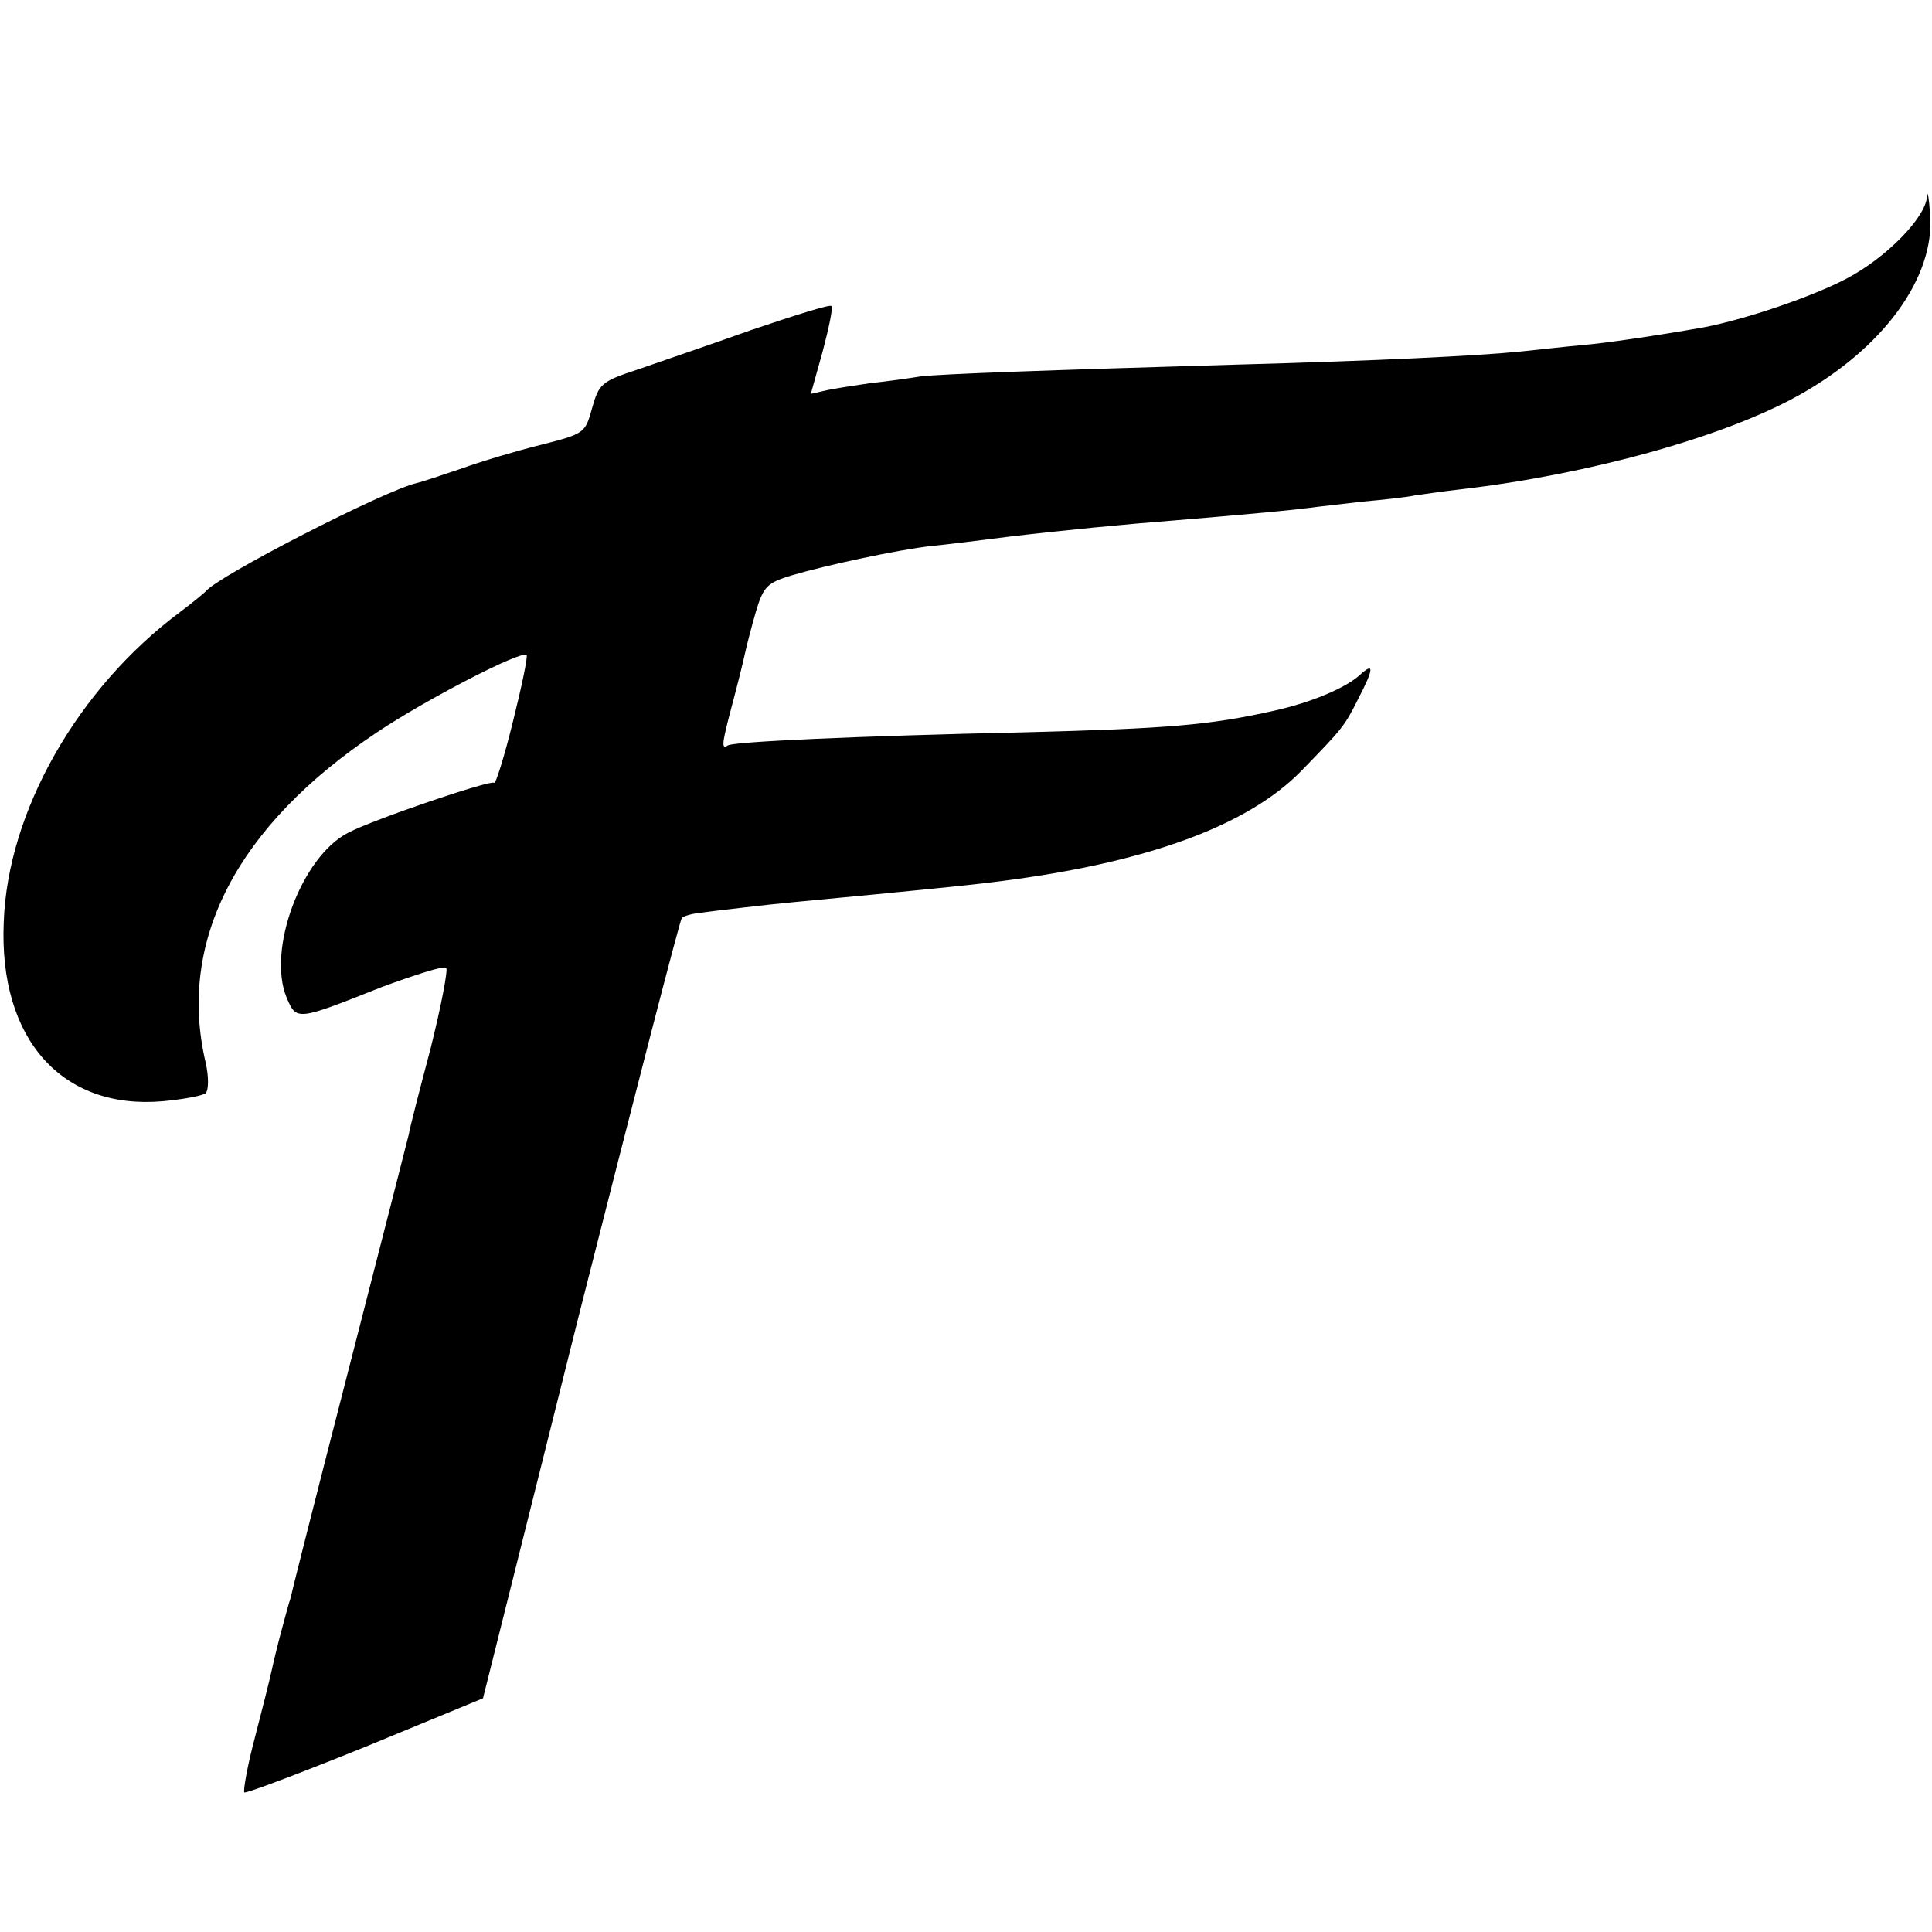 <?xml version="1.0" standalone="no"?>
<!DOCTYPE svg PUBLIC "-//W3C//DTD SVG 20010904//EN"
 "http://www.w3.org/TR/2001/REC-SVG-20010904/DTD/svg10.dtd">
<svg version="1.0" xmlns="http://www.w3.org/2000/svg"
 width="310pt" height="310pt" viewBox="0 0 310 310"
 preserveAspectRatio="xMidYMid meet">
<g transform="translate(0,310) scale(0.1,-0.1)"
fill="#000000" stroke="none">
<path d="M3092 2784 c-3 -34 -66 -98 -129 -131 -55 -29 -161 -65 -228 -78 -73
-13 -161 -26 -199 -29 -23 -2 -66 -7 -96 -10 -69 -7 -232 -15 -454 -21 -307
-9 -476 -15 -509 -19 -18 -3 -54 -8 -82 -11 -27 -4 -60 -9 -72 -12 l-22 -5 19
68 c10 38 17 71 14 73 -2 3 -59 -15 -127 -38 -67 -24 -150 -52 -184 -64 -58
-19 -62 -23 -73 -62 -11 -40 -12 -41 -83 -59 -40 -10 -97 -27 -127 -38 -30
-10 -62 -21 -71 -23 -50 -11 -321 -150 -339 -174 -3 -3 -21 -18 -41 -33 -164
-122 -277 -320 -283 -498 -8 -187 93 -301 255 -287 33 3 65 9 69 13 5 5 5 27
0 49 -46 195 50 380 275 530 79 53 232 132 240 124 2 -3 -8 -51 -22 -107 -14
-57 -28 -101 -30 -98 -6 5 -194 -59 -234 -80 -75 -38 -131 -188 -99 -265 16
-37 16 -37 152 17 54 20 101 35 104 31 3 -3 -8 -61 -25 -129 -18 -68 -34 -130
-35 -138 -2 -8 -45 -177 -96 -375 -51 -198 -93 -364 -94 -370 -2 -5 -8 -28
-14 -50 -6 -22 -13 -51 -16 -65 -3 -14 -15 -62 -27 -108 -12 -45 -19 -85 -17
-88 3 -2 90 31 194 73 l189 78 156 623 c87 343 160 626 163 629 3 3 16 7 28 8
13 2 46 6 73 9 50 6 94 10 210 21 123 12 161 16 200 21 236 30 397 89 483 177
66 68 69 71 91 115 26 50 26 60 3 39 -23 -21 -78 -44 -136 -57 -106 -24 -174
-29 -401 -35 -271 -6 -467 -15 -477 -21 -11 -7 -10 2 7 66 8 30 17 66 20 80 3
14 11 45 18 69 12 40 18 46 58 58 54 16 170 41 224 47 22 2 78 9 125 15 84 10
187 20 265 26 121 10 193 17 215 20 14 2 52 6 85 10 33 3 71 7 85 10 14 2 48
7 75 10 206 24 421 84 540 150 137 76 220 190 212 291 -2 27 -4 40 -5 28z"/>
</g>
</svg>
